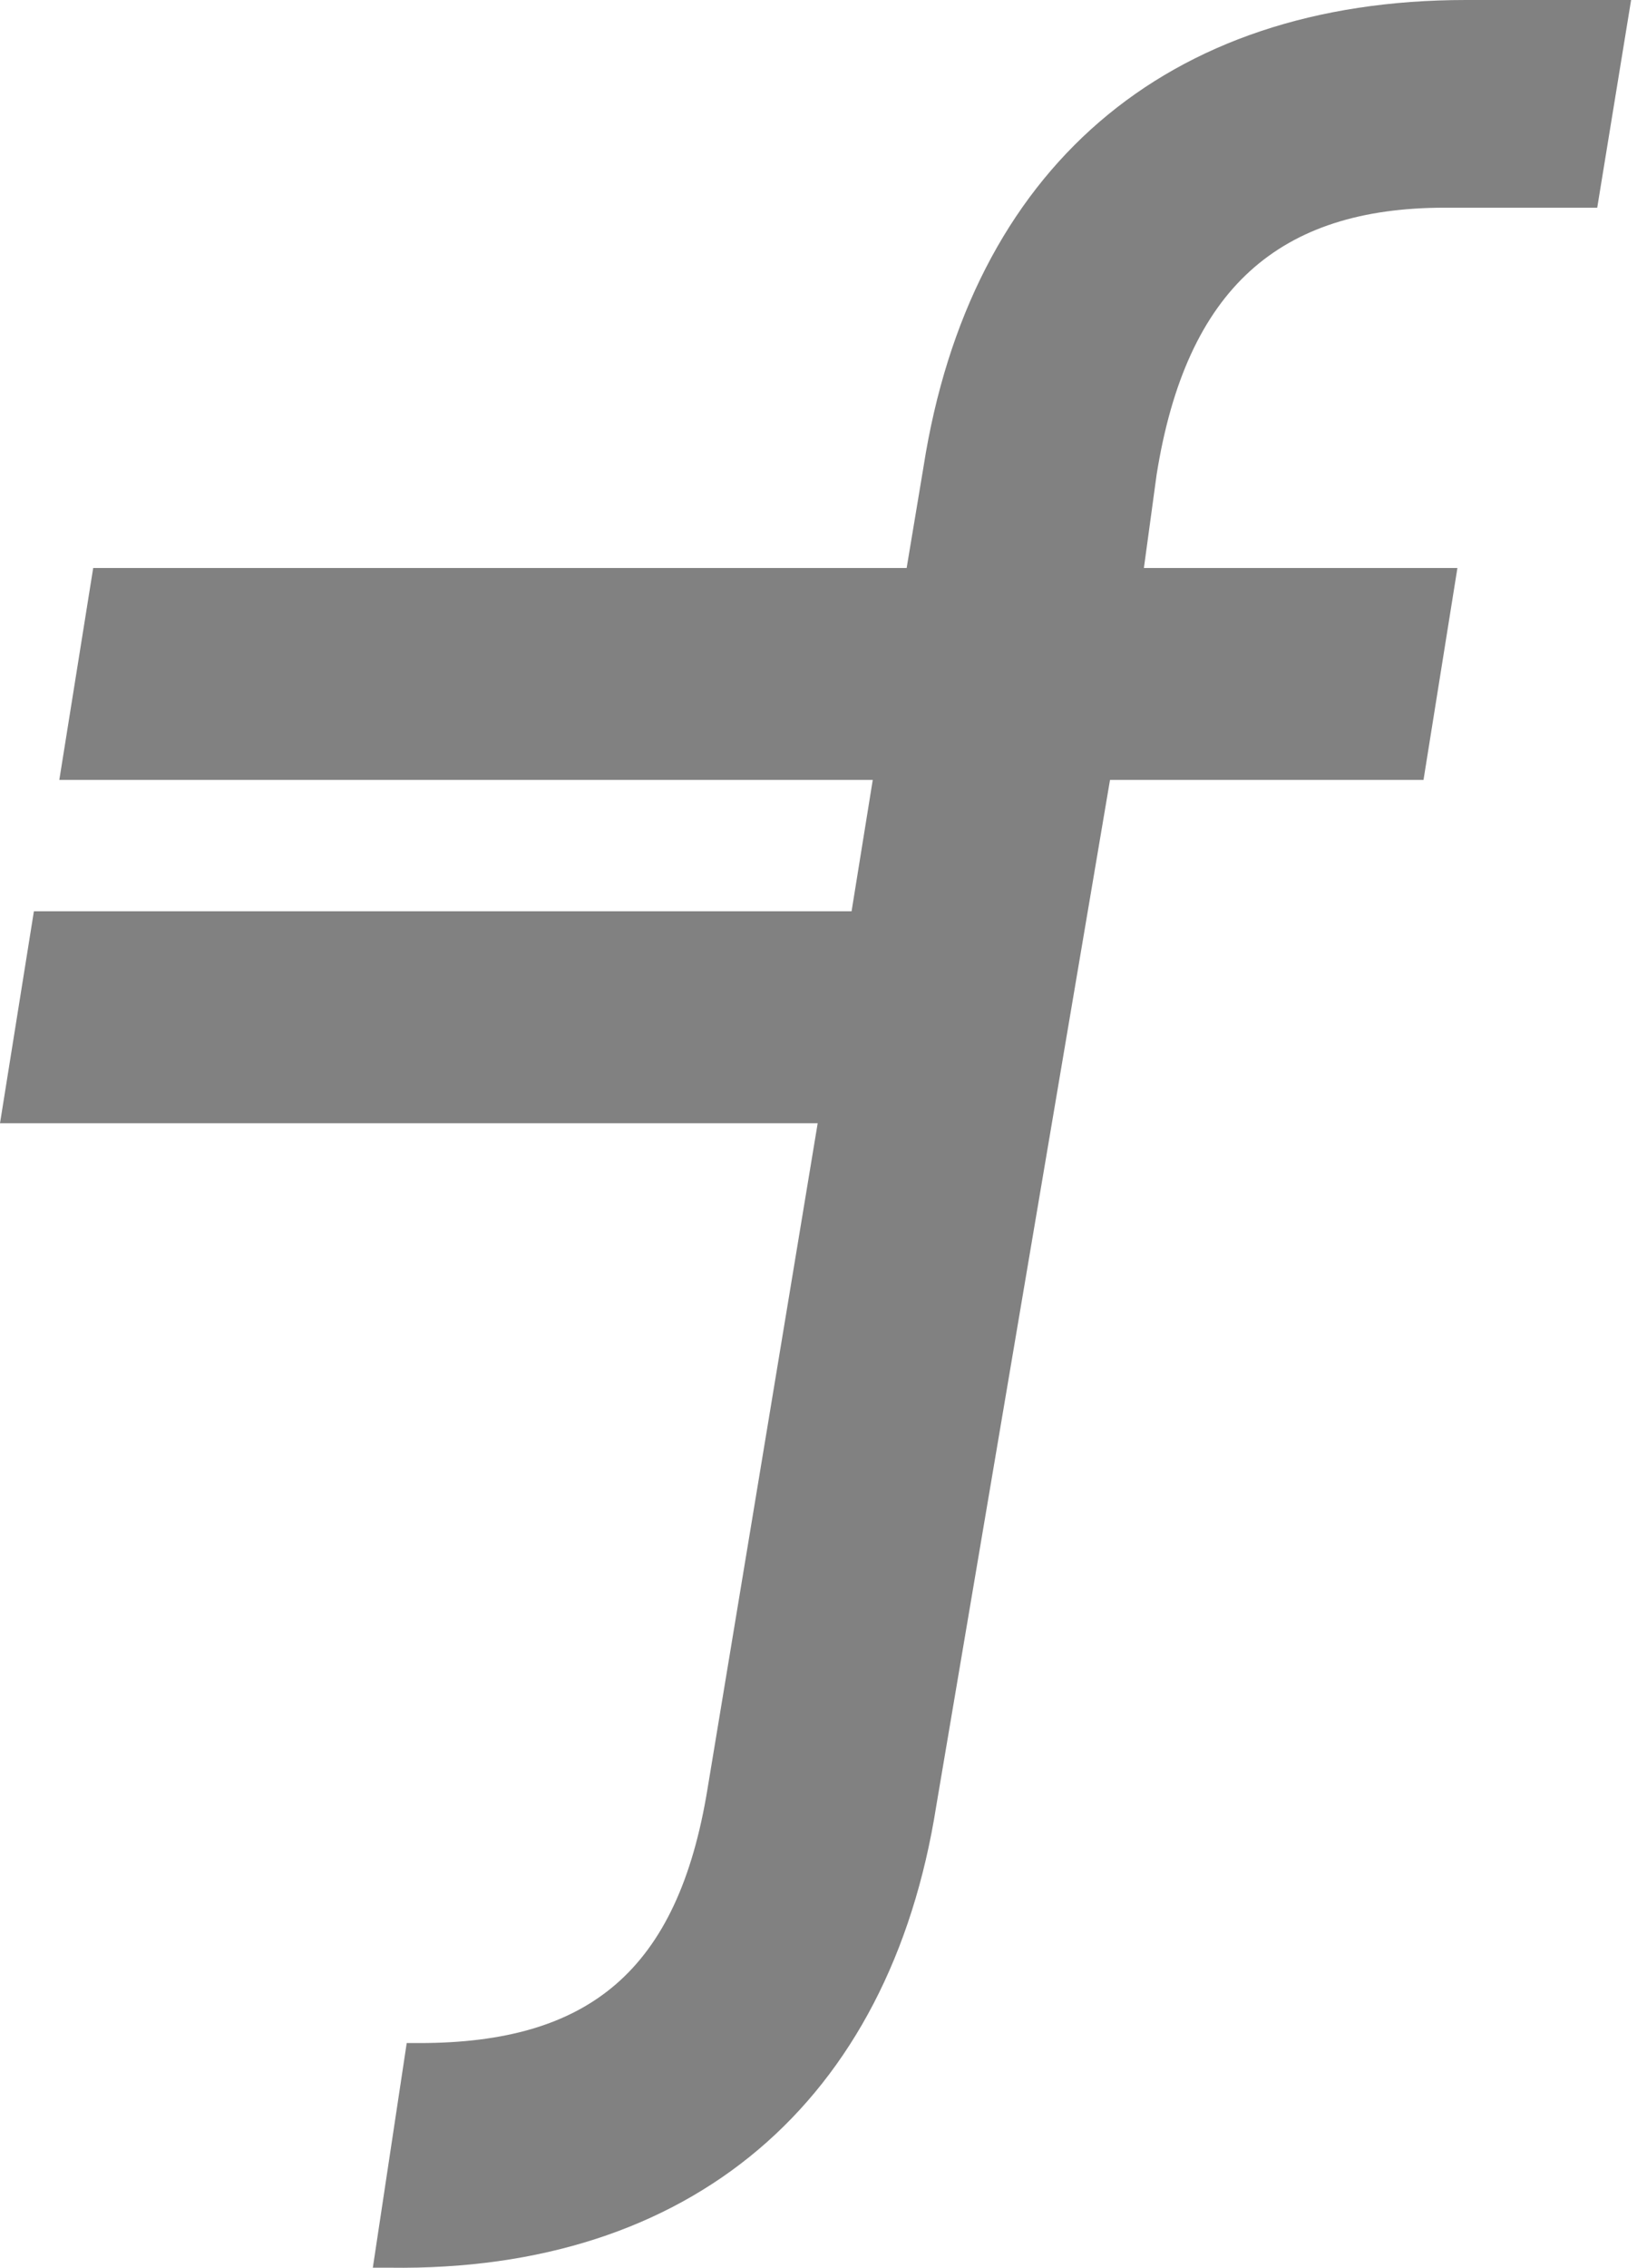 <svg xmlns="http://www.w3.org/2000/svg" width="104" height="144" viewBox="0 0 104 144" fill="none"><g clip-path="url(#clip0_17126_10123)"><path d="M54.101 57.869L55.447 49.525H3.768L5.921 36.067H57.6L58.677 29.608C61.637 10.766 74.019 0 93.129 0H103.626L101.473 13.189H91.783C81.286 13.189 75.365 18.303 73.48 30.146L72.673 36.067H92.591L90.437 49.525H70.52L59.484 114.662C56.523 133.503 43.873 144.269 24.763 144H23.686L25.839 129.735H26.647C37.413 129.735 43.065 125.159 44.95 113.585L51.948 71.327H0L2.153 57.869H54.101Z" fill="#818181"></path></g><defs><clipPath id="clip0_17126_10123"><rect width="103.626" height="144" fill="white"></rect></clipPath></defs></svg>